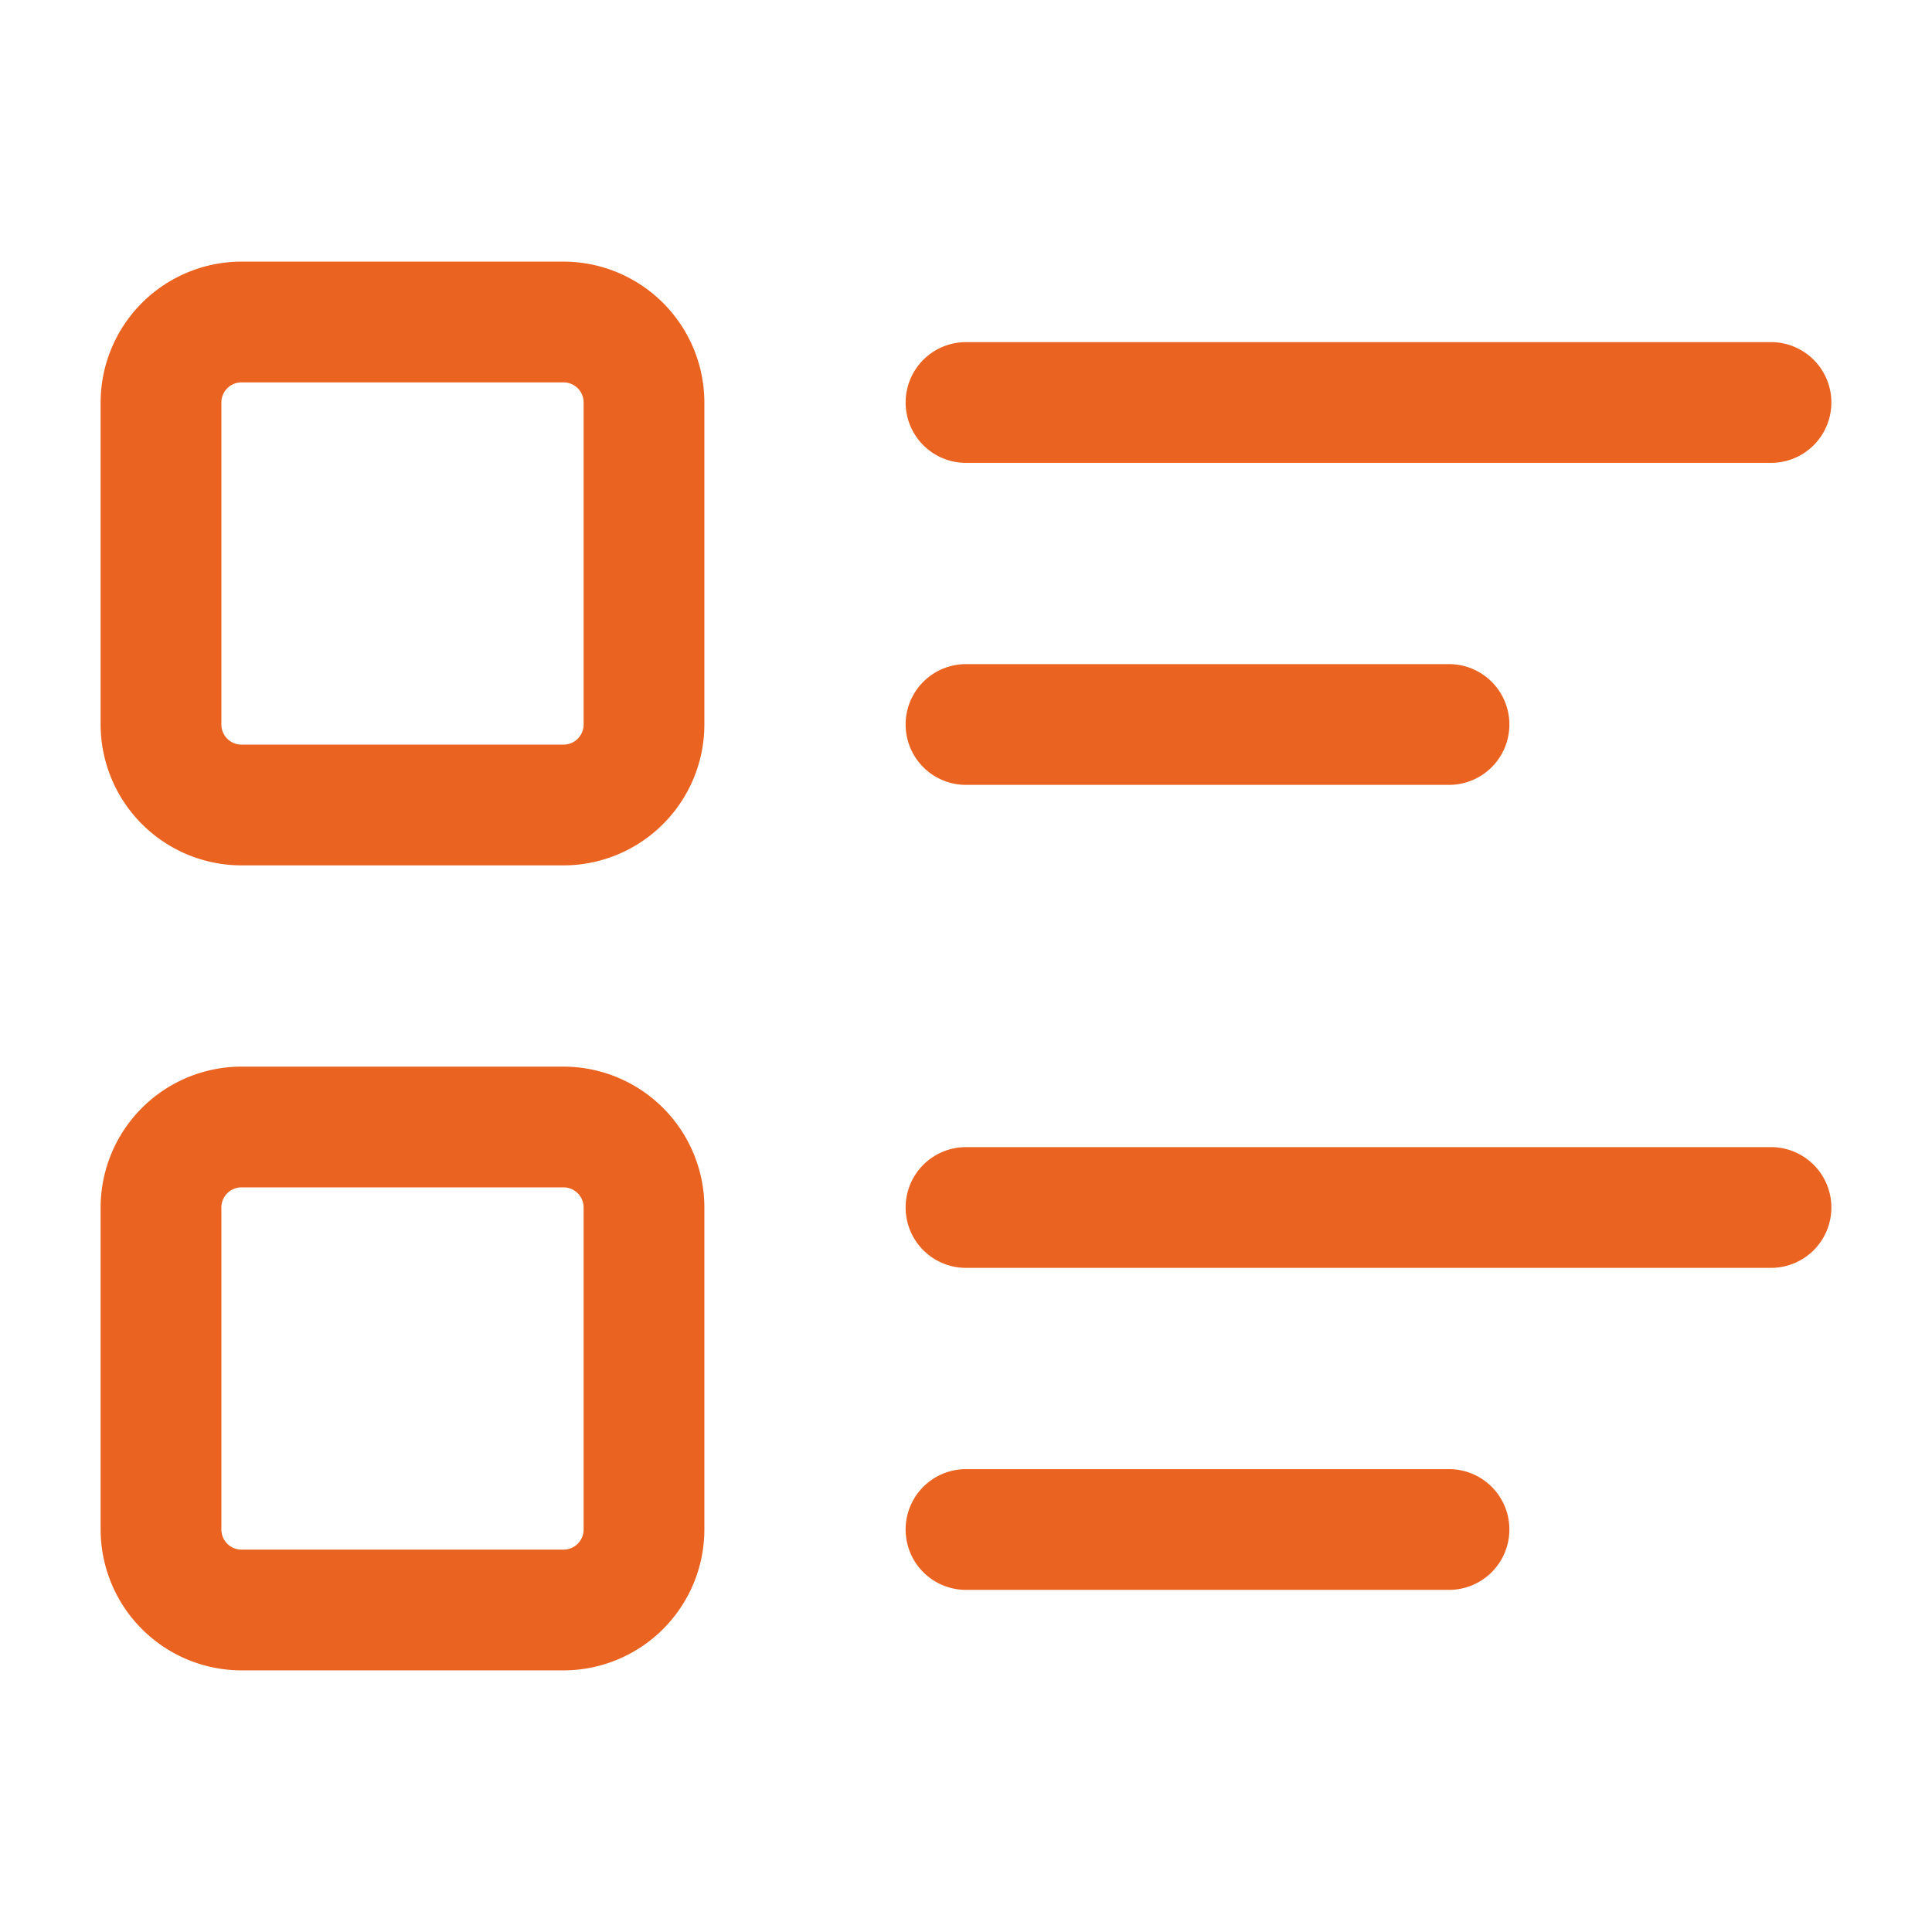 <svg xmlns="http://www.w3.org/2000/svg" version="1.1" xmlns:xlink="http://www.w3.org/1999/xlink" width="50" height="50" x="0" y="0" viewBox="0 0 24 24" style="enable-background:new 0 0 512 512" xml:space="preserve" class=""><g><path d="M7 10.75H3A1.752 1.752 0 0 1 1.25 9V5A1.752 1.752 0 0 1 3 3.25h4A1.752 1.752 0 0 1 8.75 5v4A1.752 1.752 0 0 1 7 10.75zm-4-6a.25.25 0 0 0-.25.25v4a.25.25 0 0 0 .25.25h4A.25.25 0 0 0 7.25 9V5A.25.25 0 0 0 7 4.75zM7 20.75H3A1.752 1.752 0 0 1 1.25 19v-4A1.752 1.752 0 0 1 3 13.25h4A1.752 1.752 0 0 1 8.75 15v4A1.752 1.752 0 0 1 7 20.75zm-4-6a.25.25 0 0 0-.25.25v4a.25.25 0 0 0 .25.25h4a.25.25 0 0 0 .25-.25v-4a.25.25 0 0 0-.25-.25zM22 5.75H12a.75.75 0 0 1 0-1.5h10a.75.75 0 0 1 0 1.5zM18 9.75h-6a.75.75 0 0 1 0-1.5h6a.75.75 0 0 1 0 1.5zM22 15.75H12a.75.75 0 0 1 0-1.5h10a.75.75 0 0 1 0 1.5zM18 19.75h-6a.75.75 0 0 1 0-1.5h6a.75.75 0 0 1 0 1.5z" fill="#eb6320" opacity="1" data-original="#000000" class=""></path></g></svg>